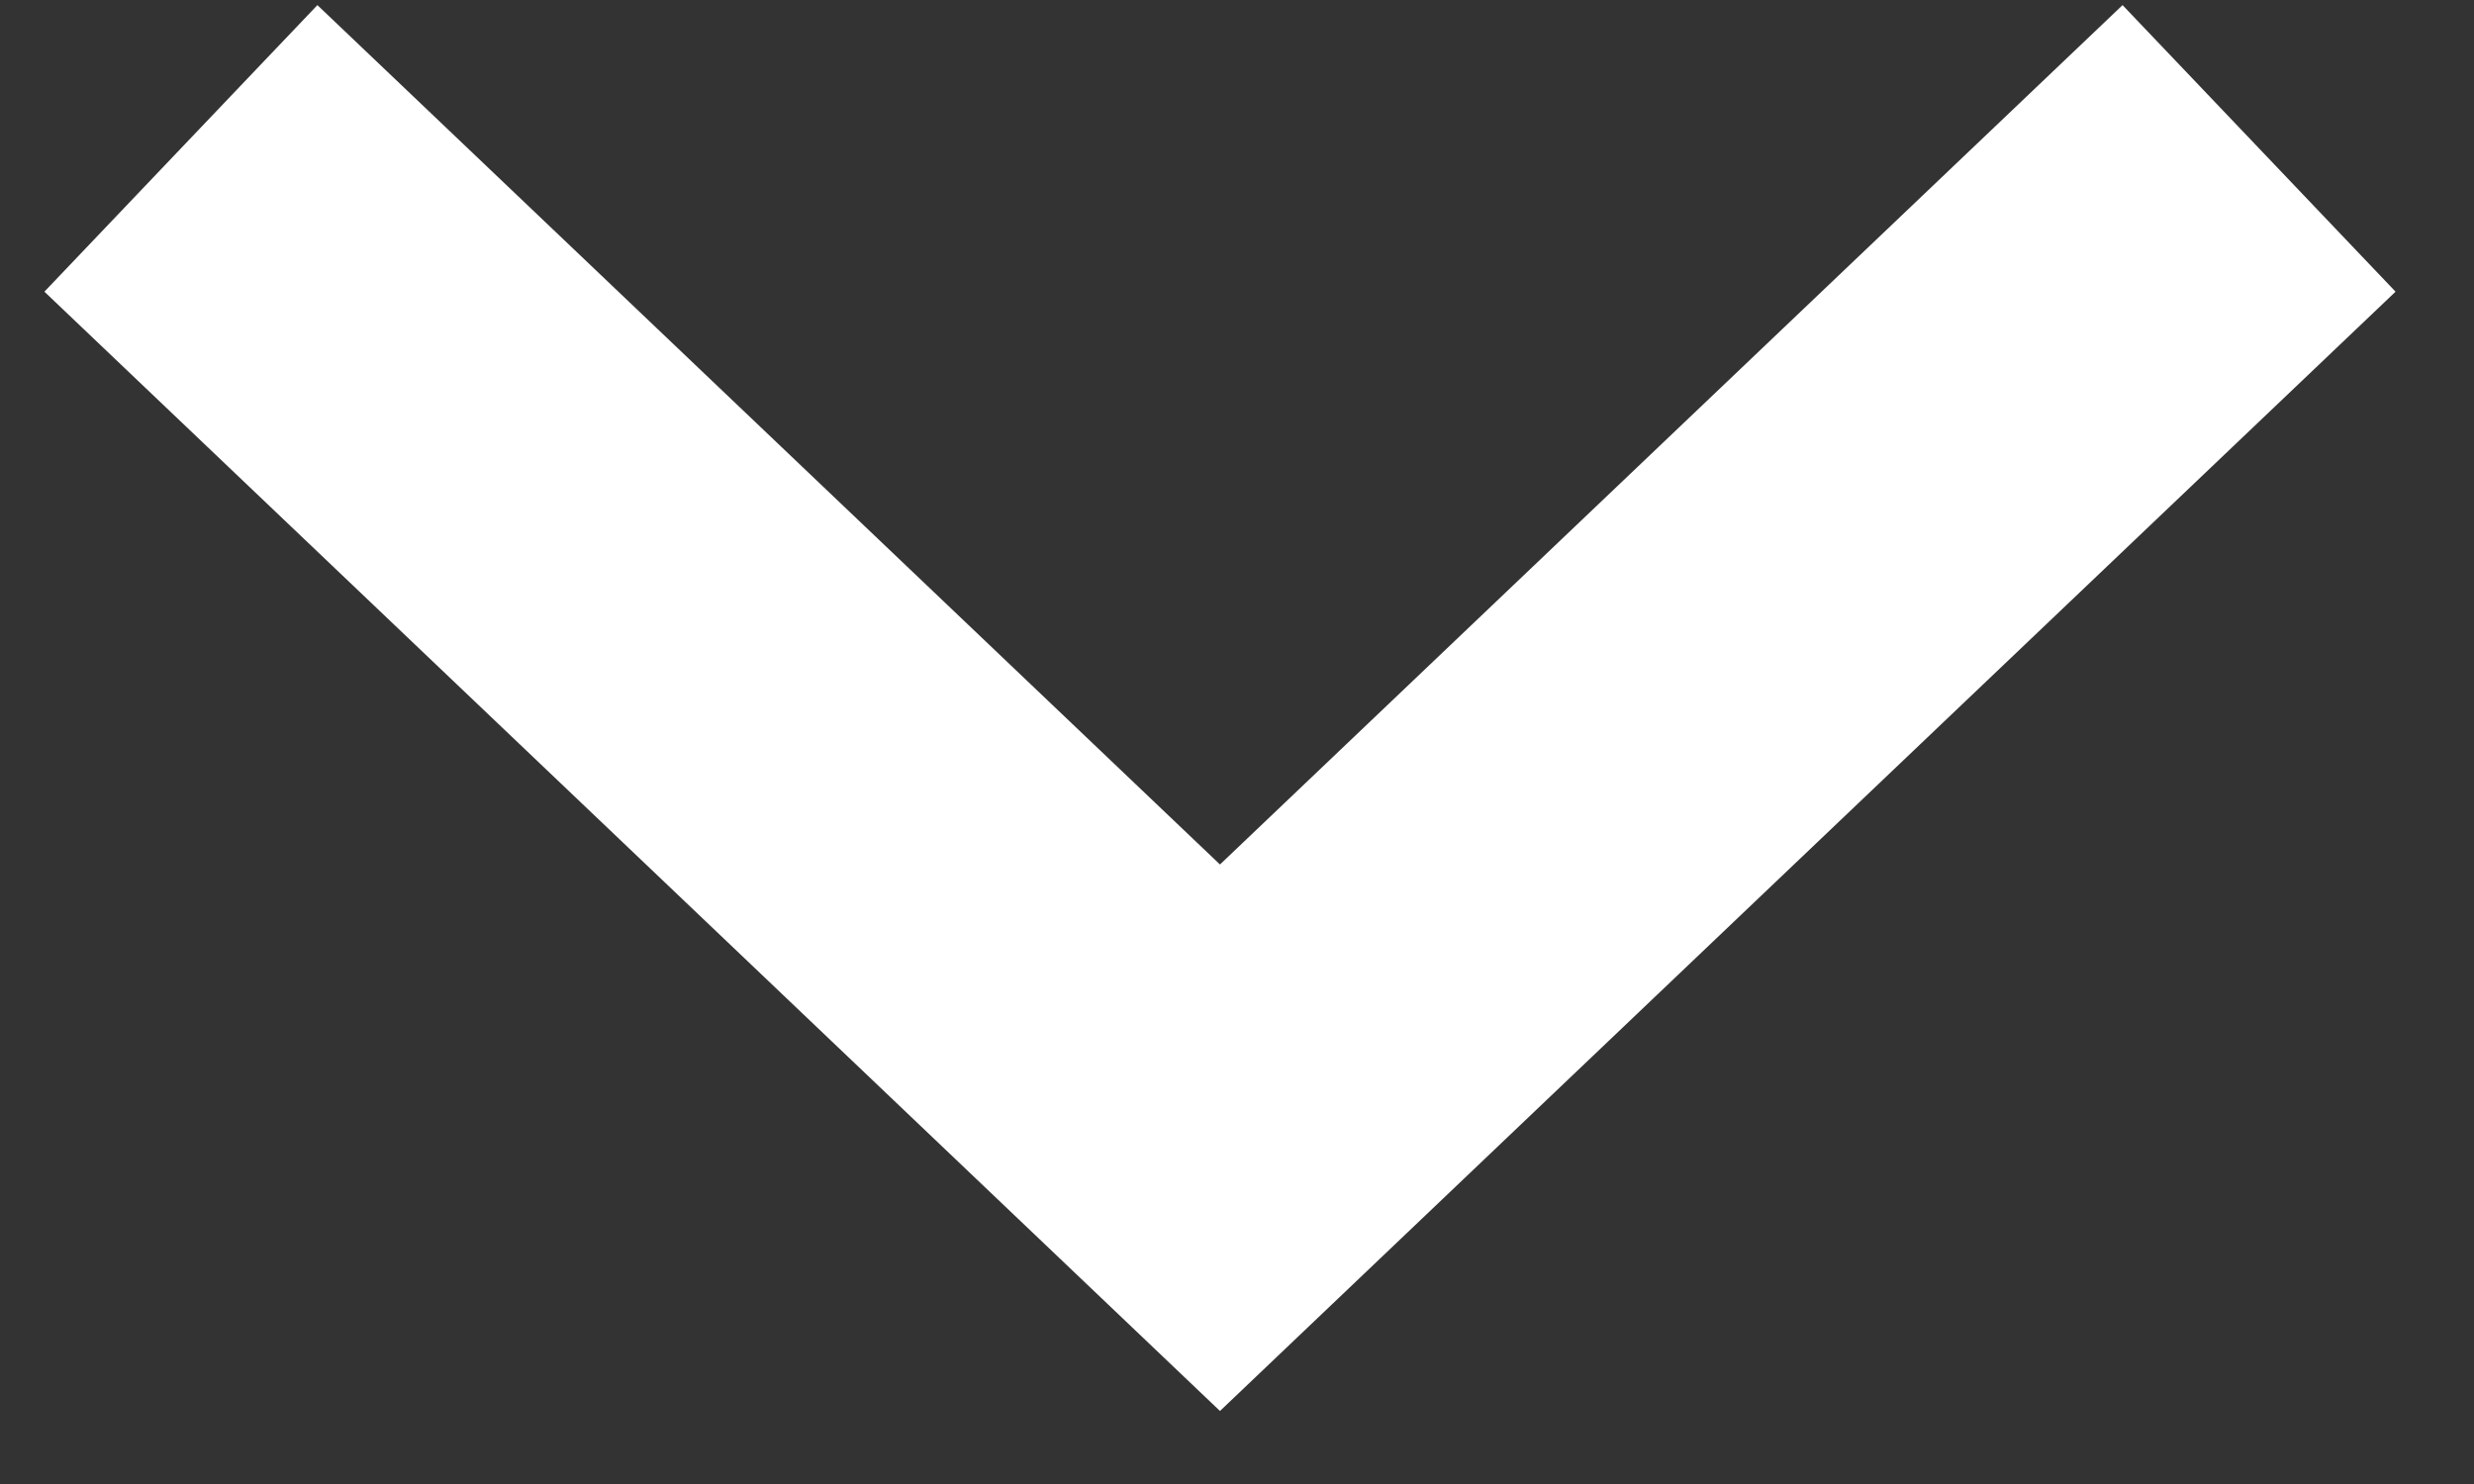 <svg width="25" height="15" viewBox="0 0 25 15" fill="none" xmlns="http://www.w3.org/2000/svg">
<rect x="0" y="0" width="25" height="15" fill="#333333" stroke="none"/>
<path d="M1.828 1.5L12.328 11.5L22.828 1.5" stroke="white" stroke-width="4"/>
</svg>

